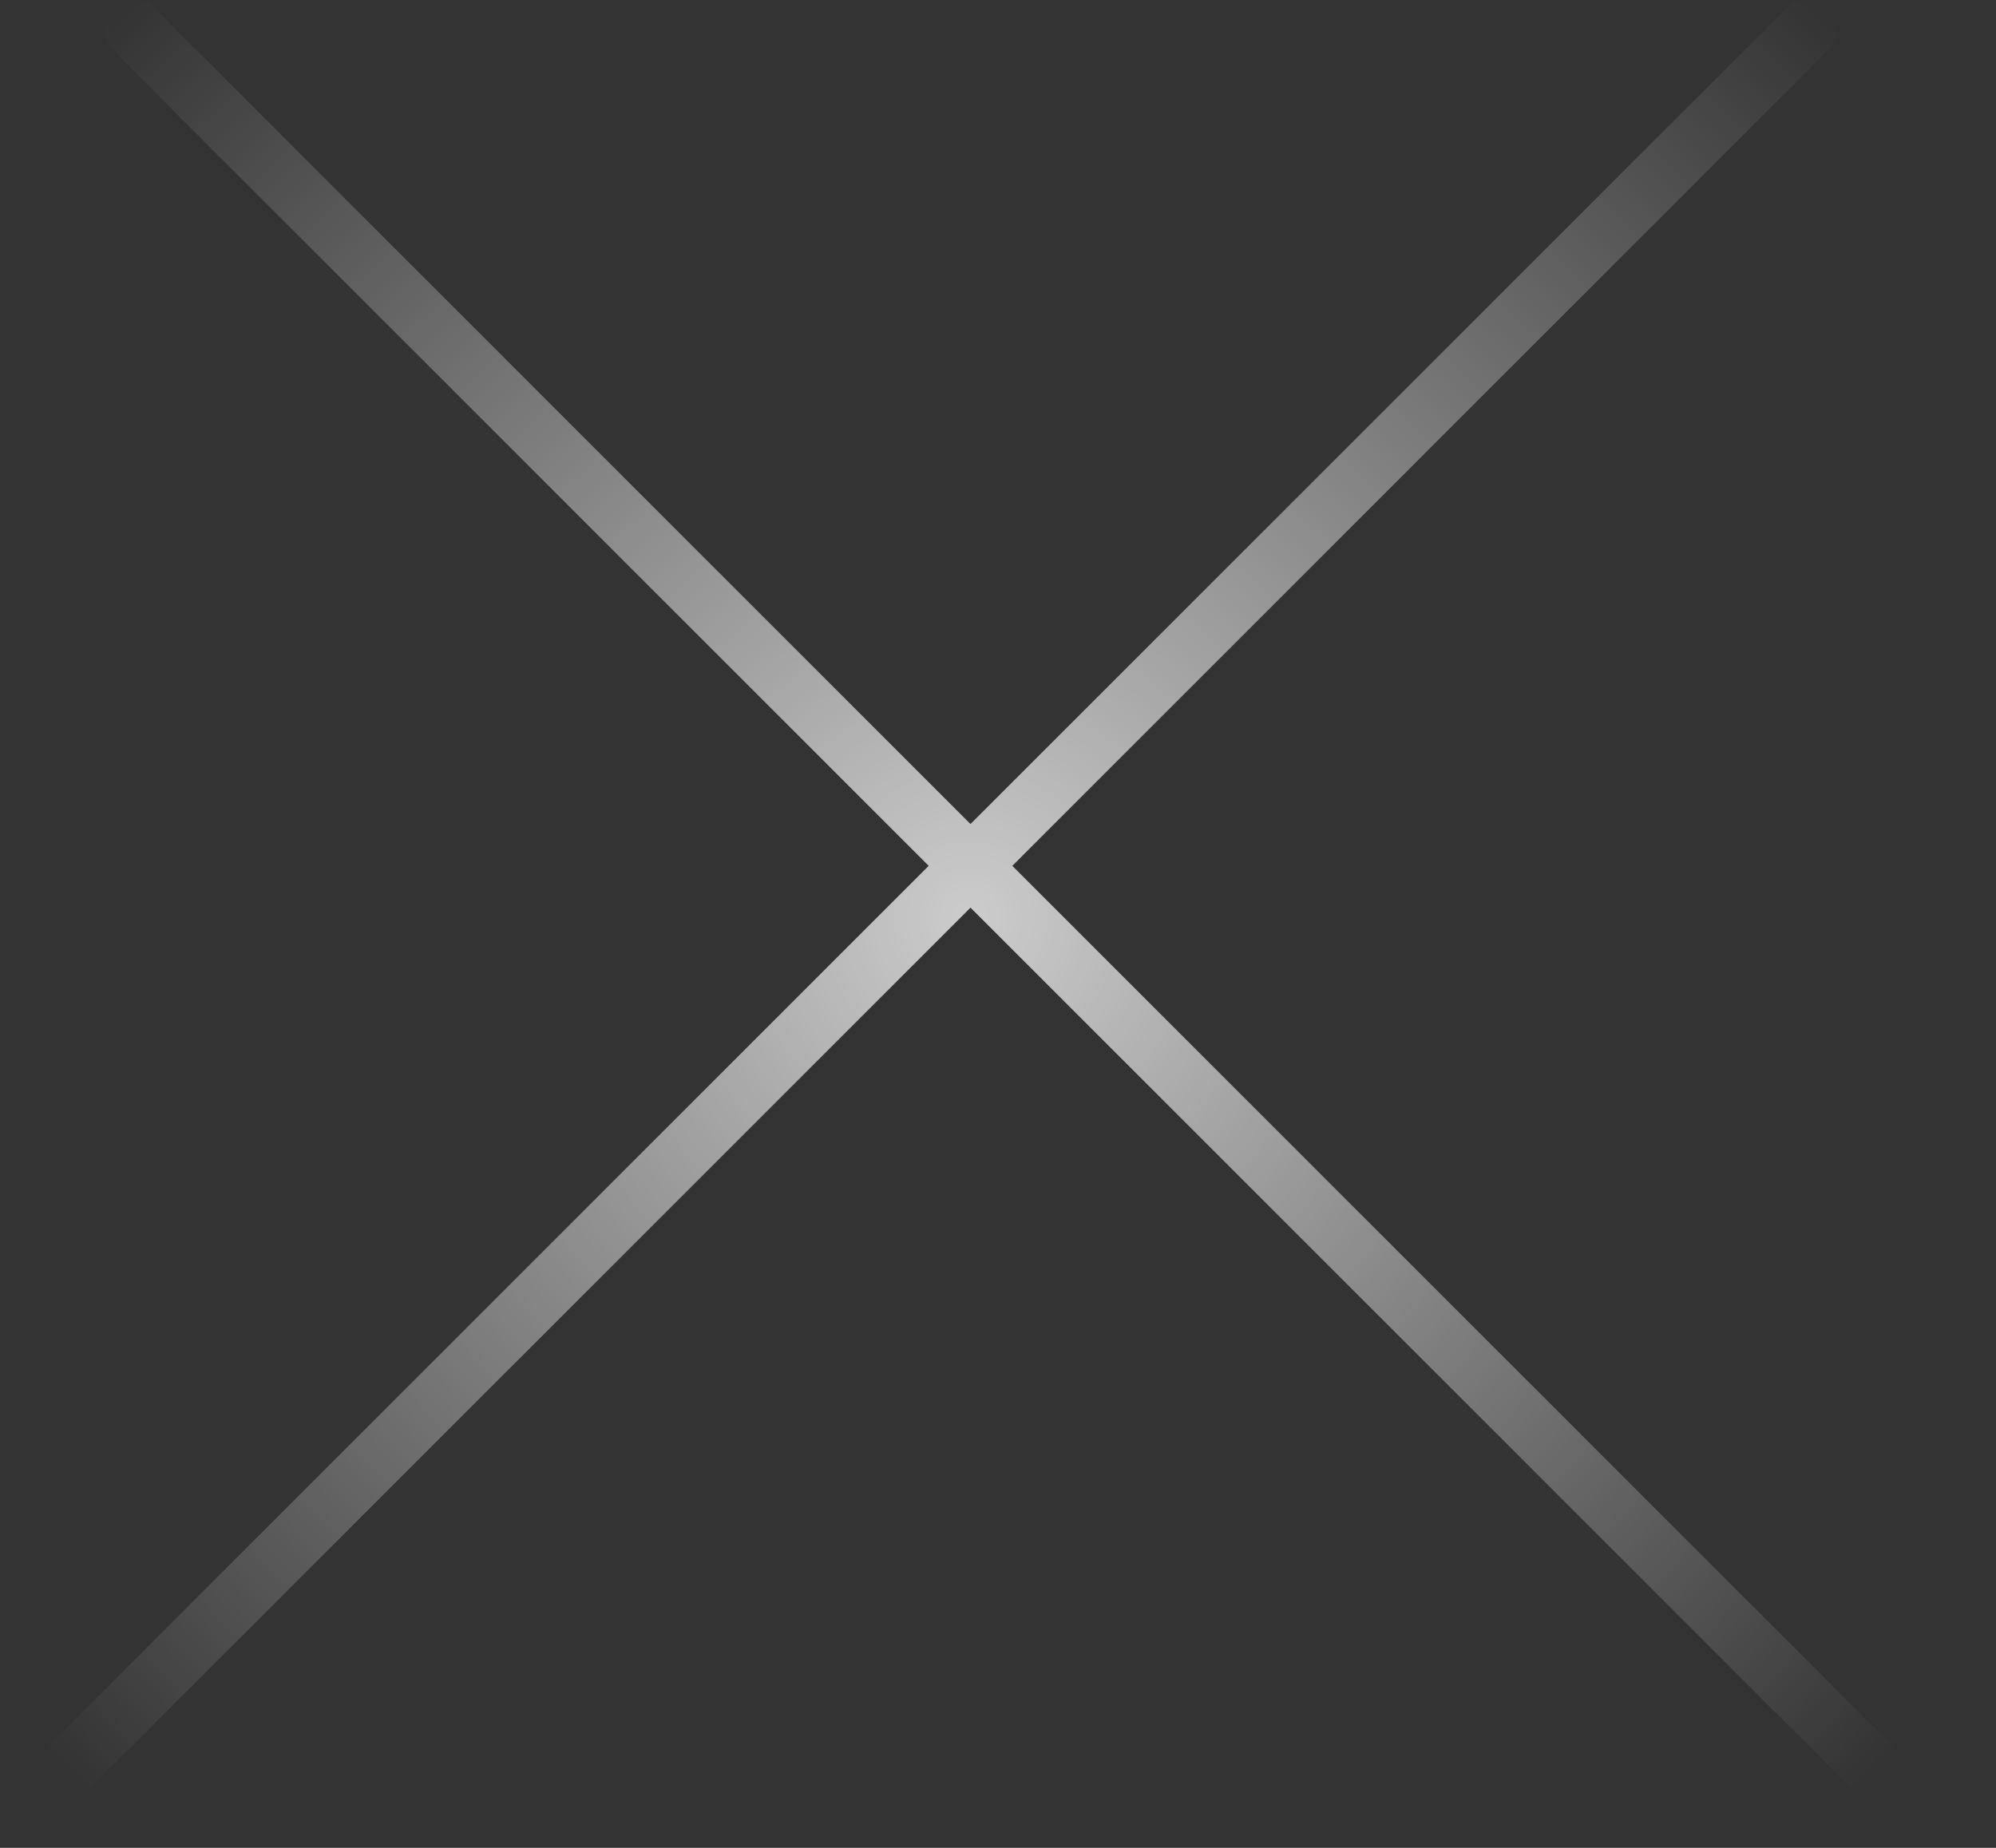 <svg width="27" height="25" viewBox="0 0 27 25" fill="none" xmlns="http://www.w3.org/2000/svg">
<rect x="0" y="0" width="27" height="25" fill="#333333" stroke="none"/>
<path d="M0.4 24.442L24.442 0.4M25.856 24.442L1.814 0.4" stroke="url(#paint0_radial_2013_37)" stroke-opacity="0.75" stroke-width="0.8" stroke-linecap="round"/>
<defs>
<radialGradient id="paint0_radial_2013_37" cx="0" cy="0" r="1" gradientUnits="userSpaceOnUse" gradientTransform="translate(13.128 12.421) rotate(88.488) scale(16.91)">
<stop stop-color="white"/>
<stop offset="1" stop-color="white" stop-opacity="0"/>
</radialGradient>
</defs>
</svg>
